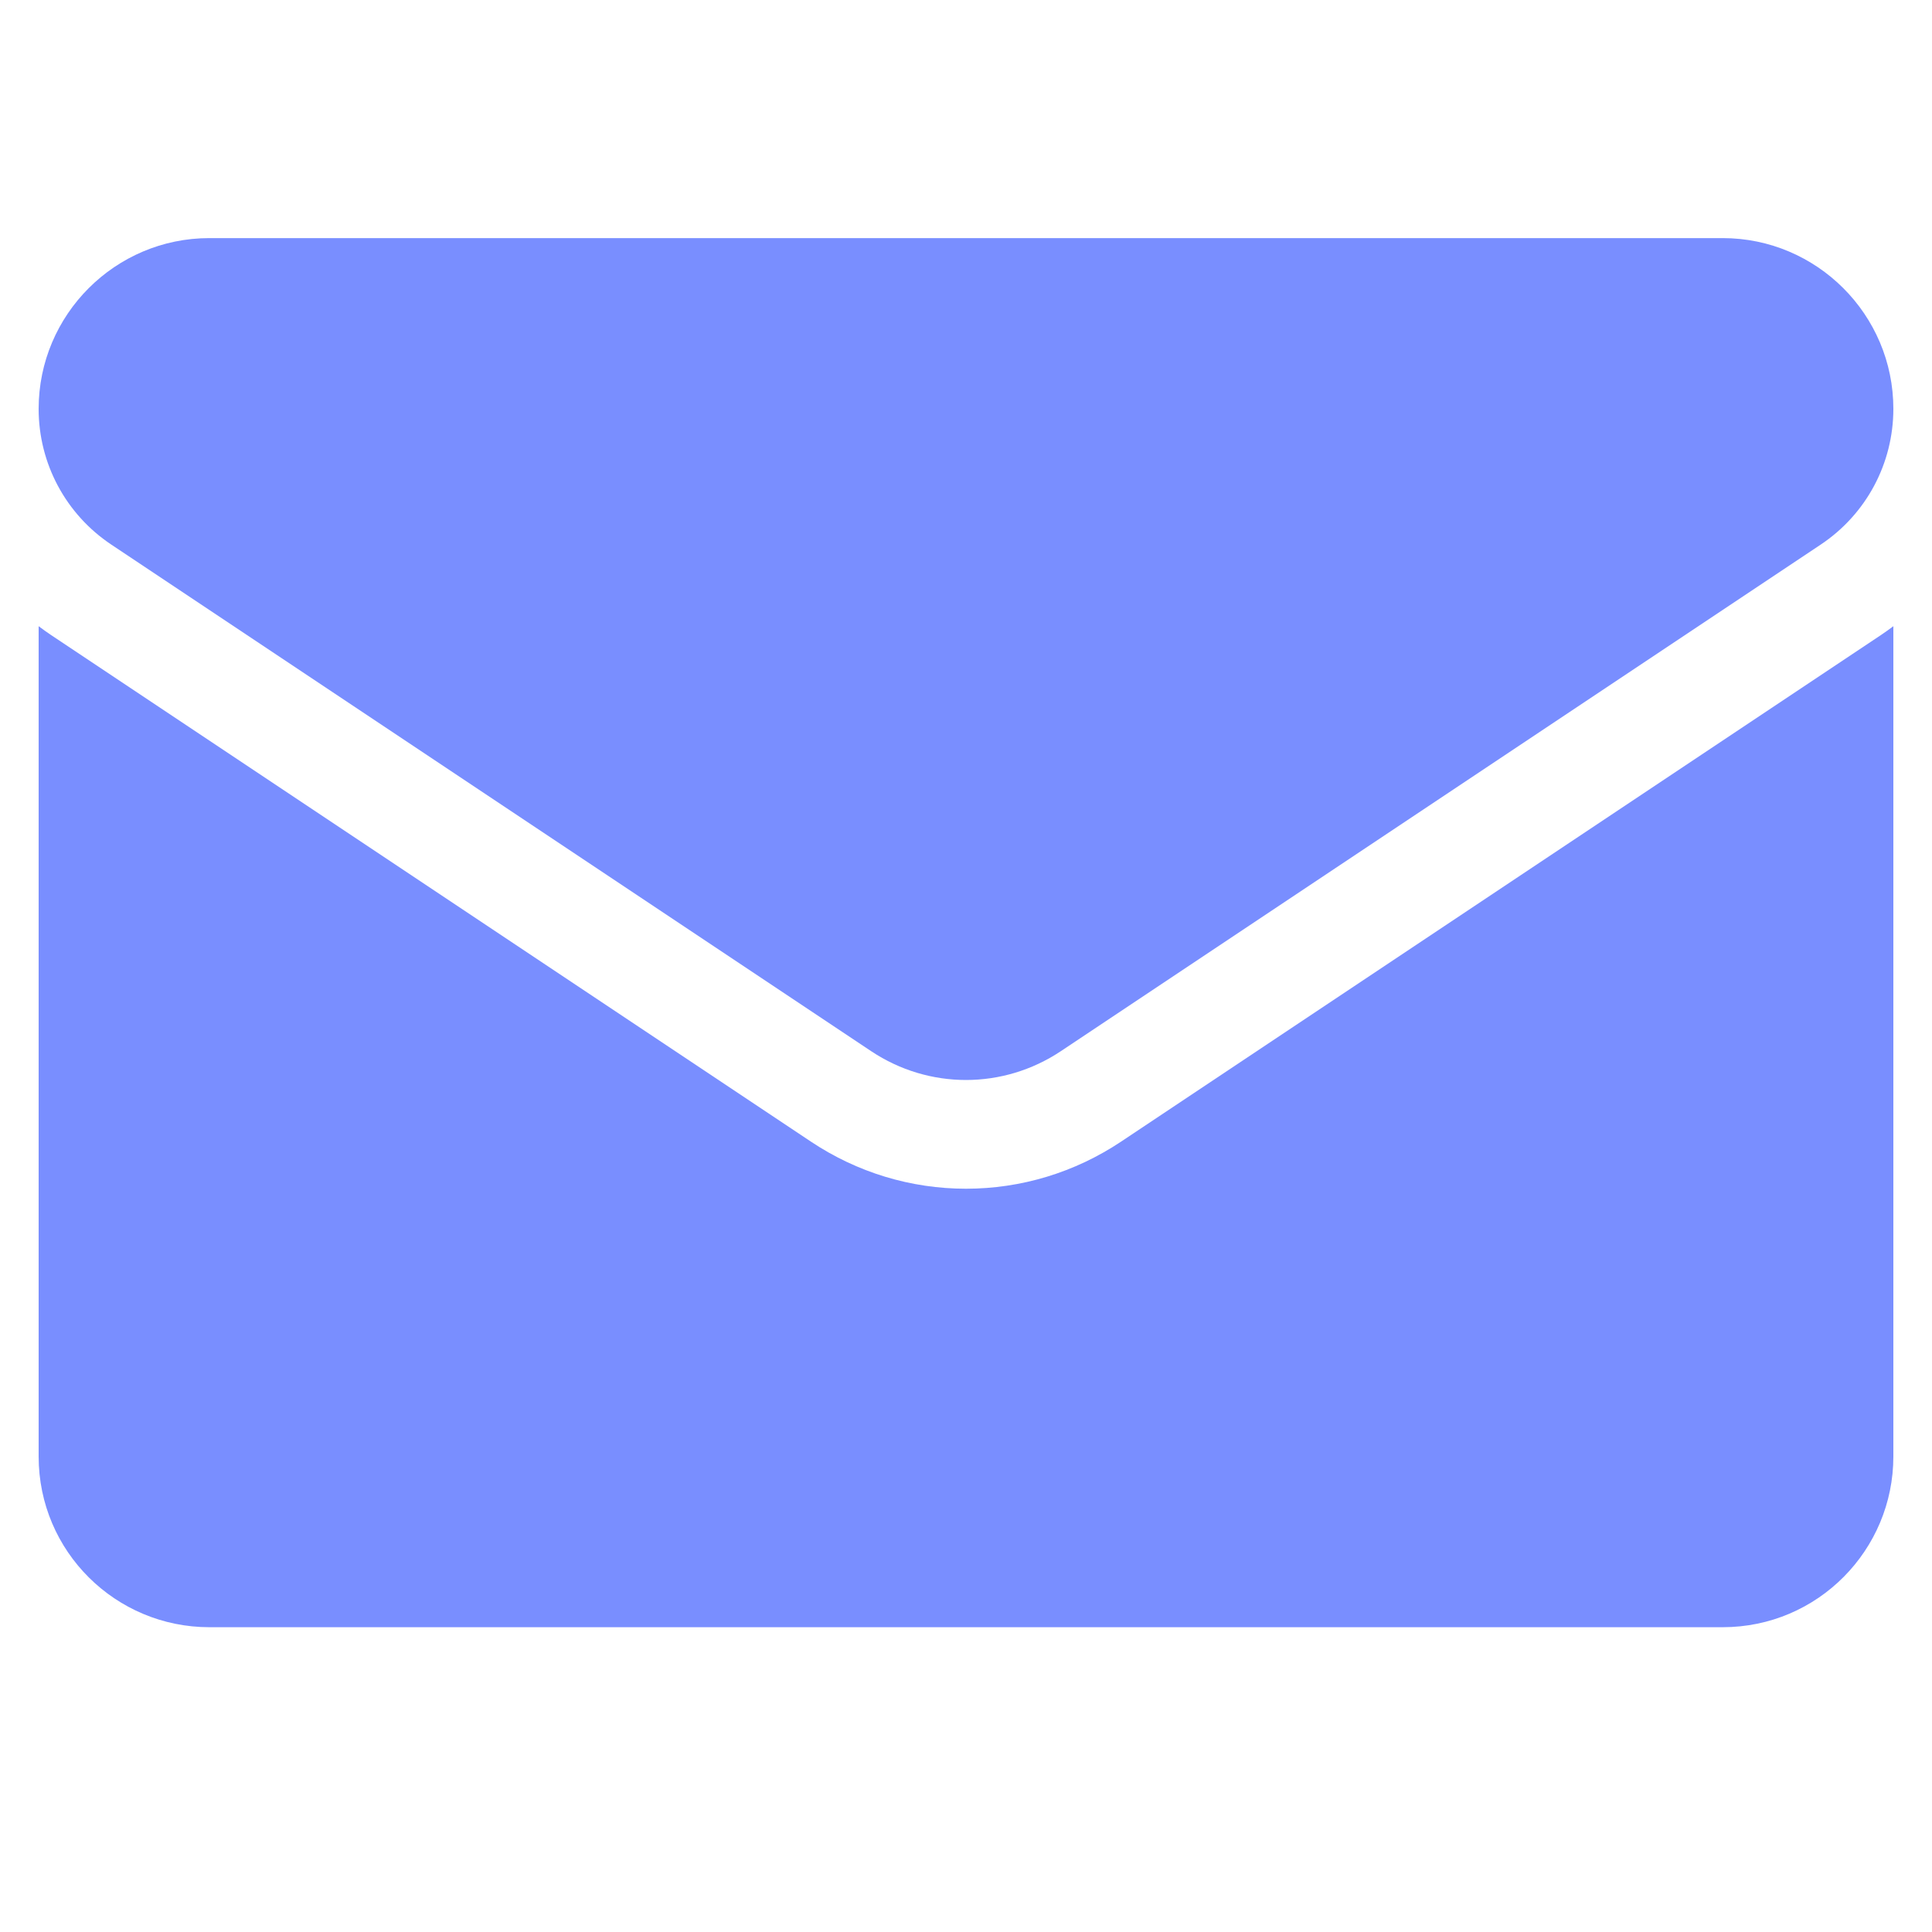<svg width="25" height="25" viewBox="0 0 25 25" fill="none" xmlns="http://www.w3.org/2000/svg">
<g clip-path="url(#clip0_721_2229)">
<path d="M14.506 14.773C13.909 15.171 13.215 15.382 12.5 15.382C11.785 15.382 11.091 15.171 10.494 14.773L0.66 8.217C0.605 8.18 0.552 8.142 0.5 8.103V18.847C0.5 20.079 1.5 21.056 2.709 21.056H22.291C23.522 21.056 24.5 20.057 24.5 18.847V8.103C24.448 8.142 24.395 8.18 24.34 8.217L14.506 14.773Z" fill="#798EFF"/>
<path d="M1.44 7.047L11.274 13.603C11.647 13.851 12.073 13.975 12.5 13.975C12.927 13.975 13.353 13.851 13.726 13.603L23.56 7.047C24.149 6.654 24.5 5.998 24.5 5.29C24.5 4.072 23.509 3.081 22.291 3.081H2.709C1.491 3.081 0.5 4.072 0.5 5.291C0.5 5.998 0.851 6.654 1.44 7.047Z" fill="#798EFF"/>
</g>
<defs>
<clipPath id="clip0_721_2229">
<rect width="24" height="24" fill="white" transform="translate(0.5 0.069)"/>
</clipPath>
</defs>
</svg>
